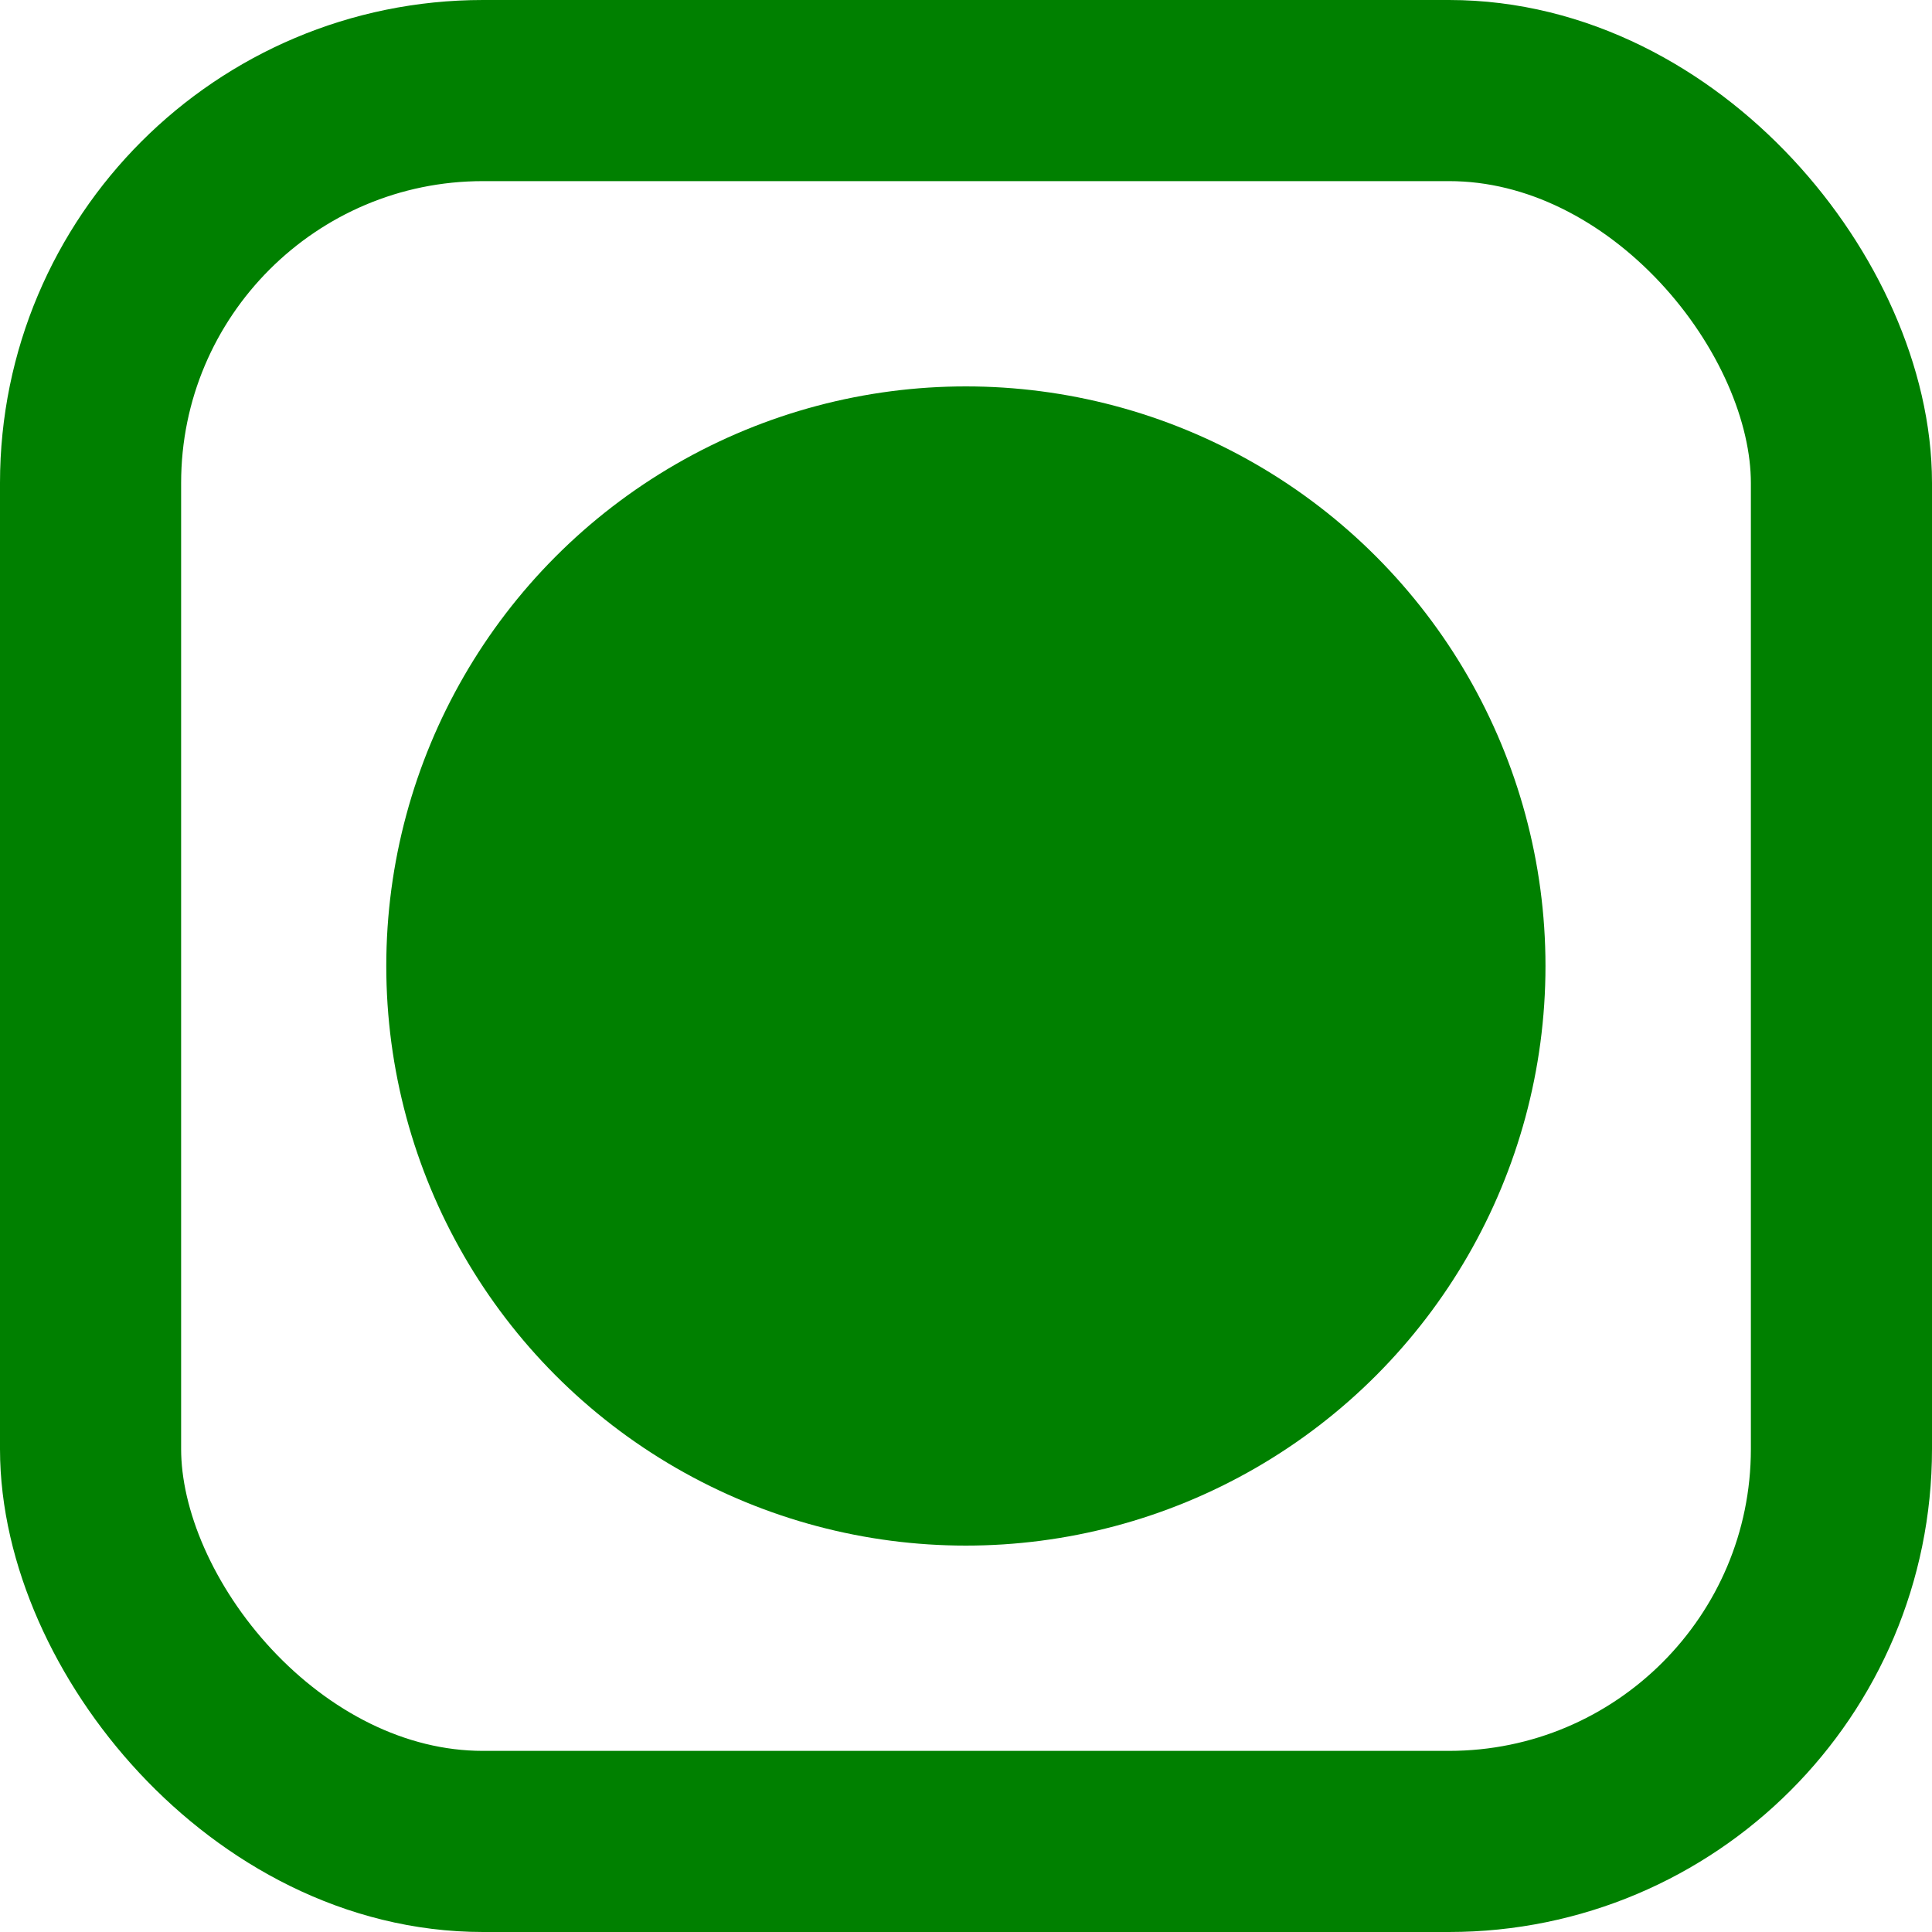 <svg xmlns="http://www.w3.org/2000/svg" width="16" height="16" fill="none" xmlns:v="https://vecta.io/nano"><rect x=".75" y=".75" width="14.5" height="14.5" rx="3.25" stroke="green" stroke-width="1.5"/><circle cx="7.999" cy="8" r="4.8" fill="green"/></svg>